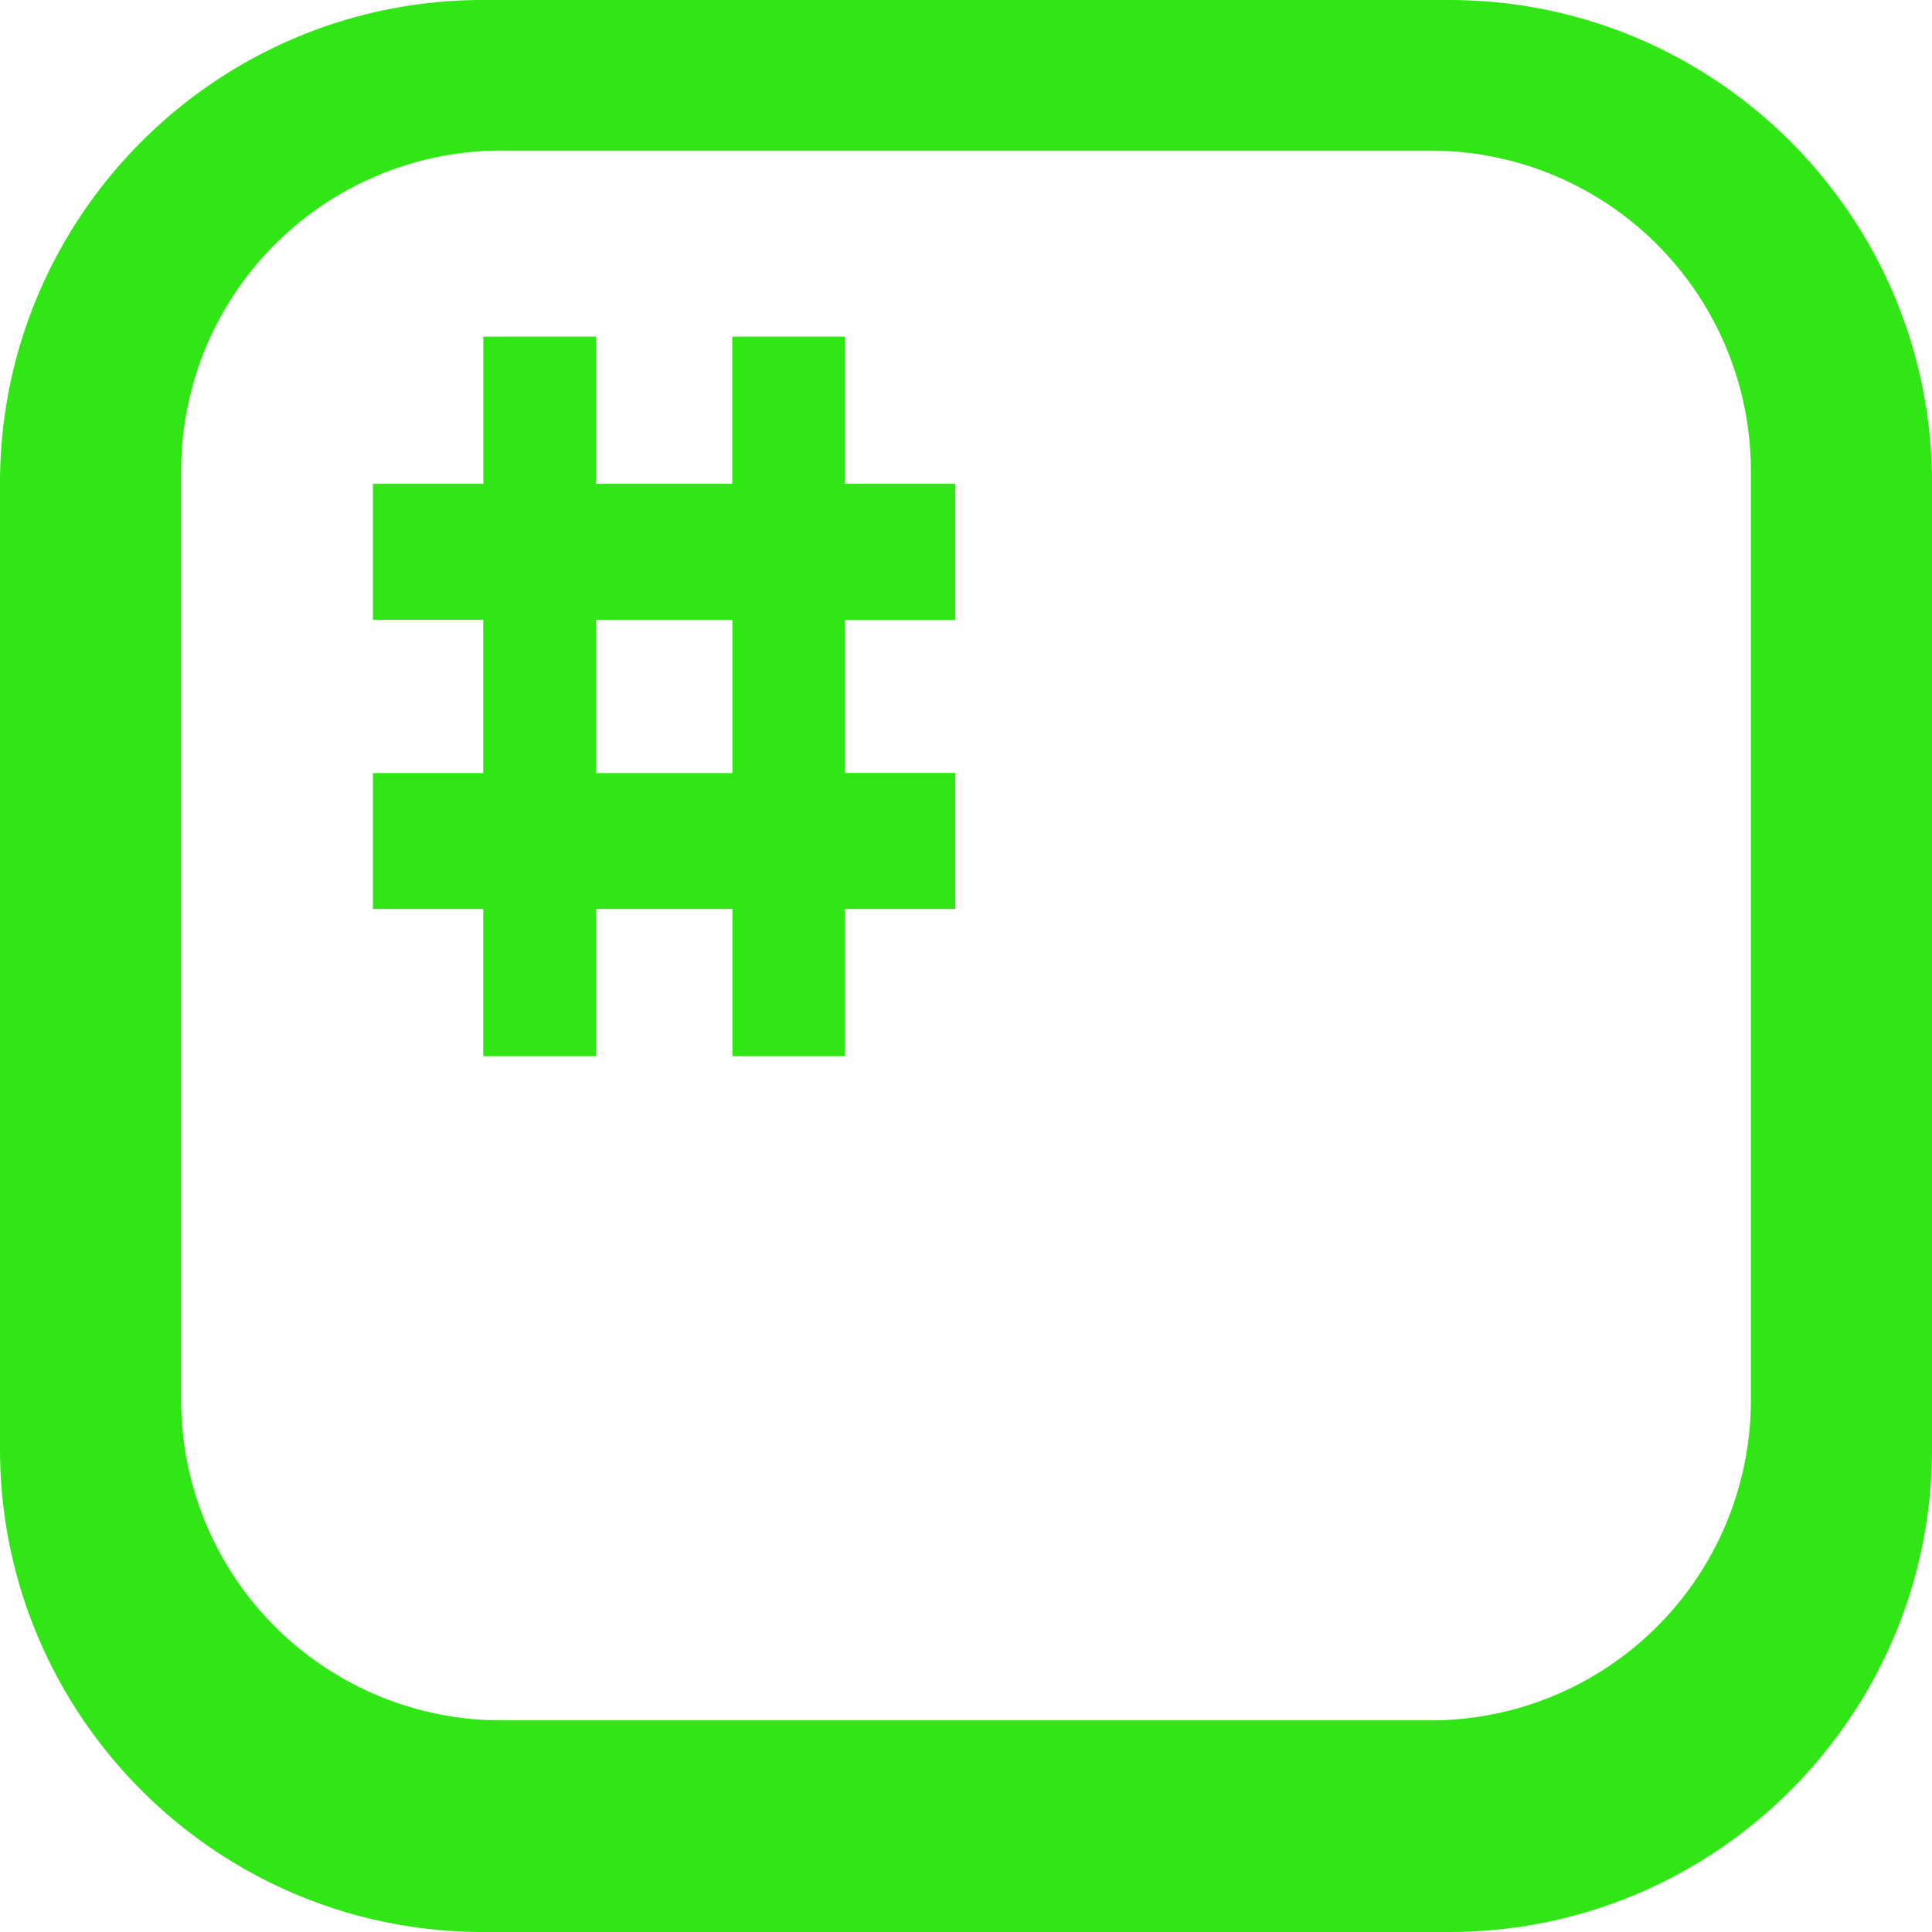 <svg role="img" width="32px" height="32px" viewBox="0 0 24 24" xmlns="http://www.w3.org/2000/svg"><title>StackEdit</title><path fill="#30e614" d="M6 0C2.689 0 0 2.689 0 6v12c0 3.311 2.689 6 6 6h12c3.311 0 6-2.689 6-6V6c0-3.311-2.689-6-6-6H6zm.227 1.871h11.546A3.98 3.98 0 0 1 21.75 5.85v11.545a3.978 3.978 0 0 1-3.977 3.976H6.227a3.978 3.978 0 0 1-3.977-3.976V5.85a3.98 3.98 0 0 1 3.977-3.98zm-.223 2.31V6.01H4.633V7.7h1.37v1.903h-1.37v1.689h1.37v1.828h1.4v-1.828h1.695v1.828h1.398v-1.828h1.371v-1.69h-1.37v-1.9h1.37V6.01h-1.37V4.182h-1.4V6.01H7.403V4.182H6.004zm1.398 3.52h1.696v1.903H7.402V7.7z"/></svg>